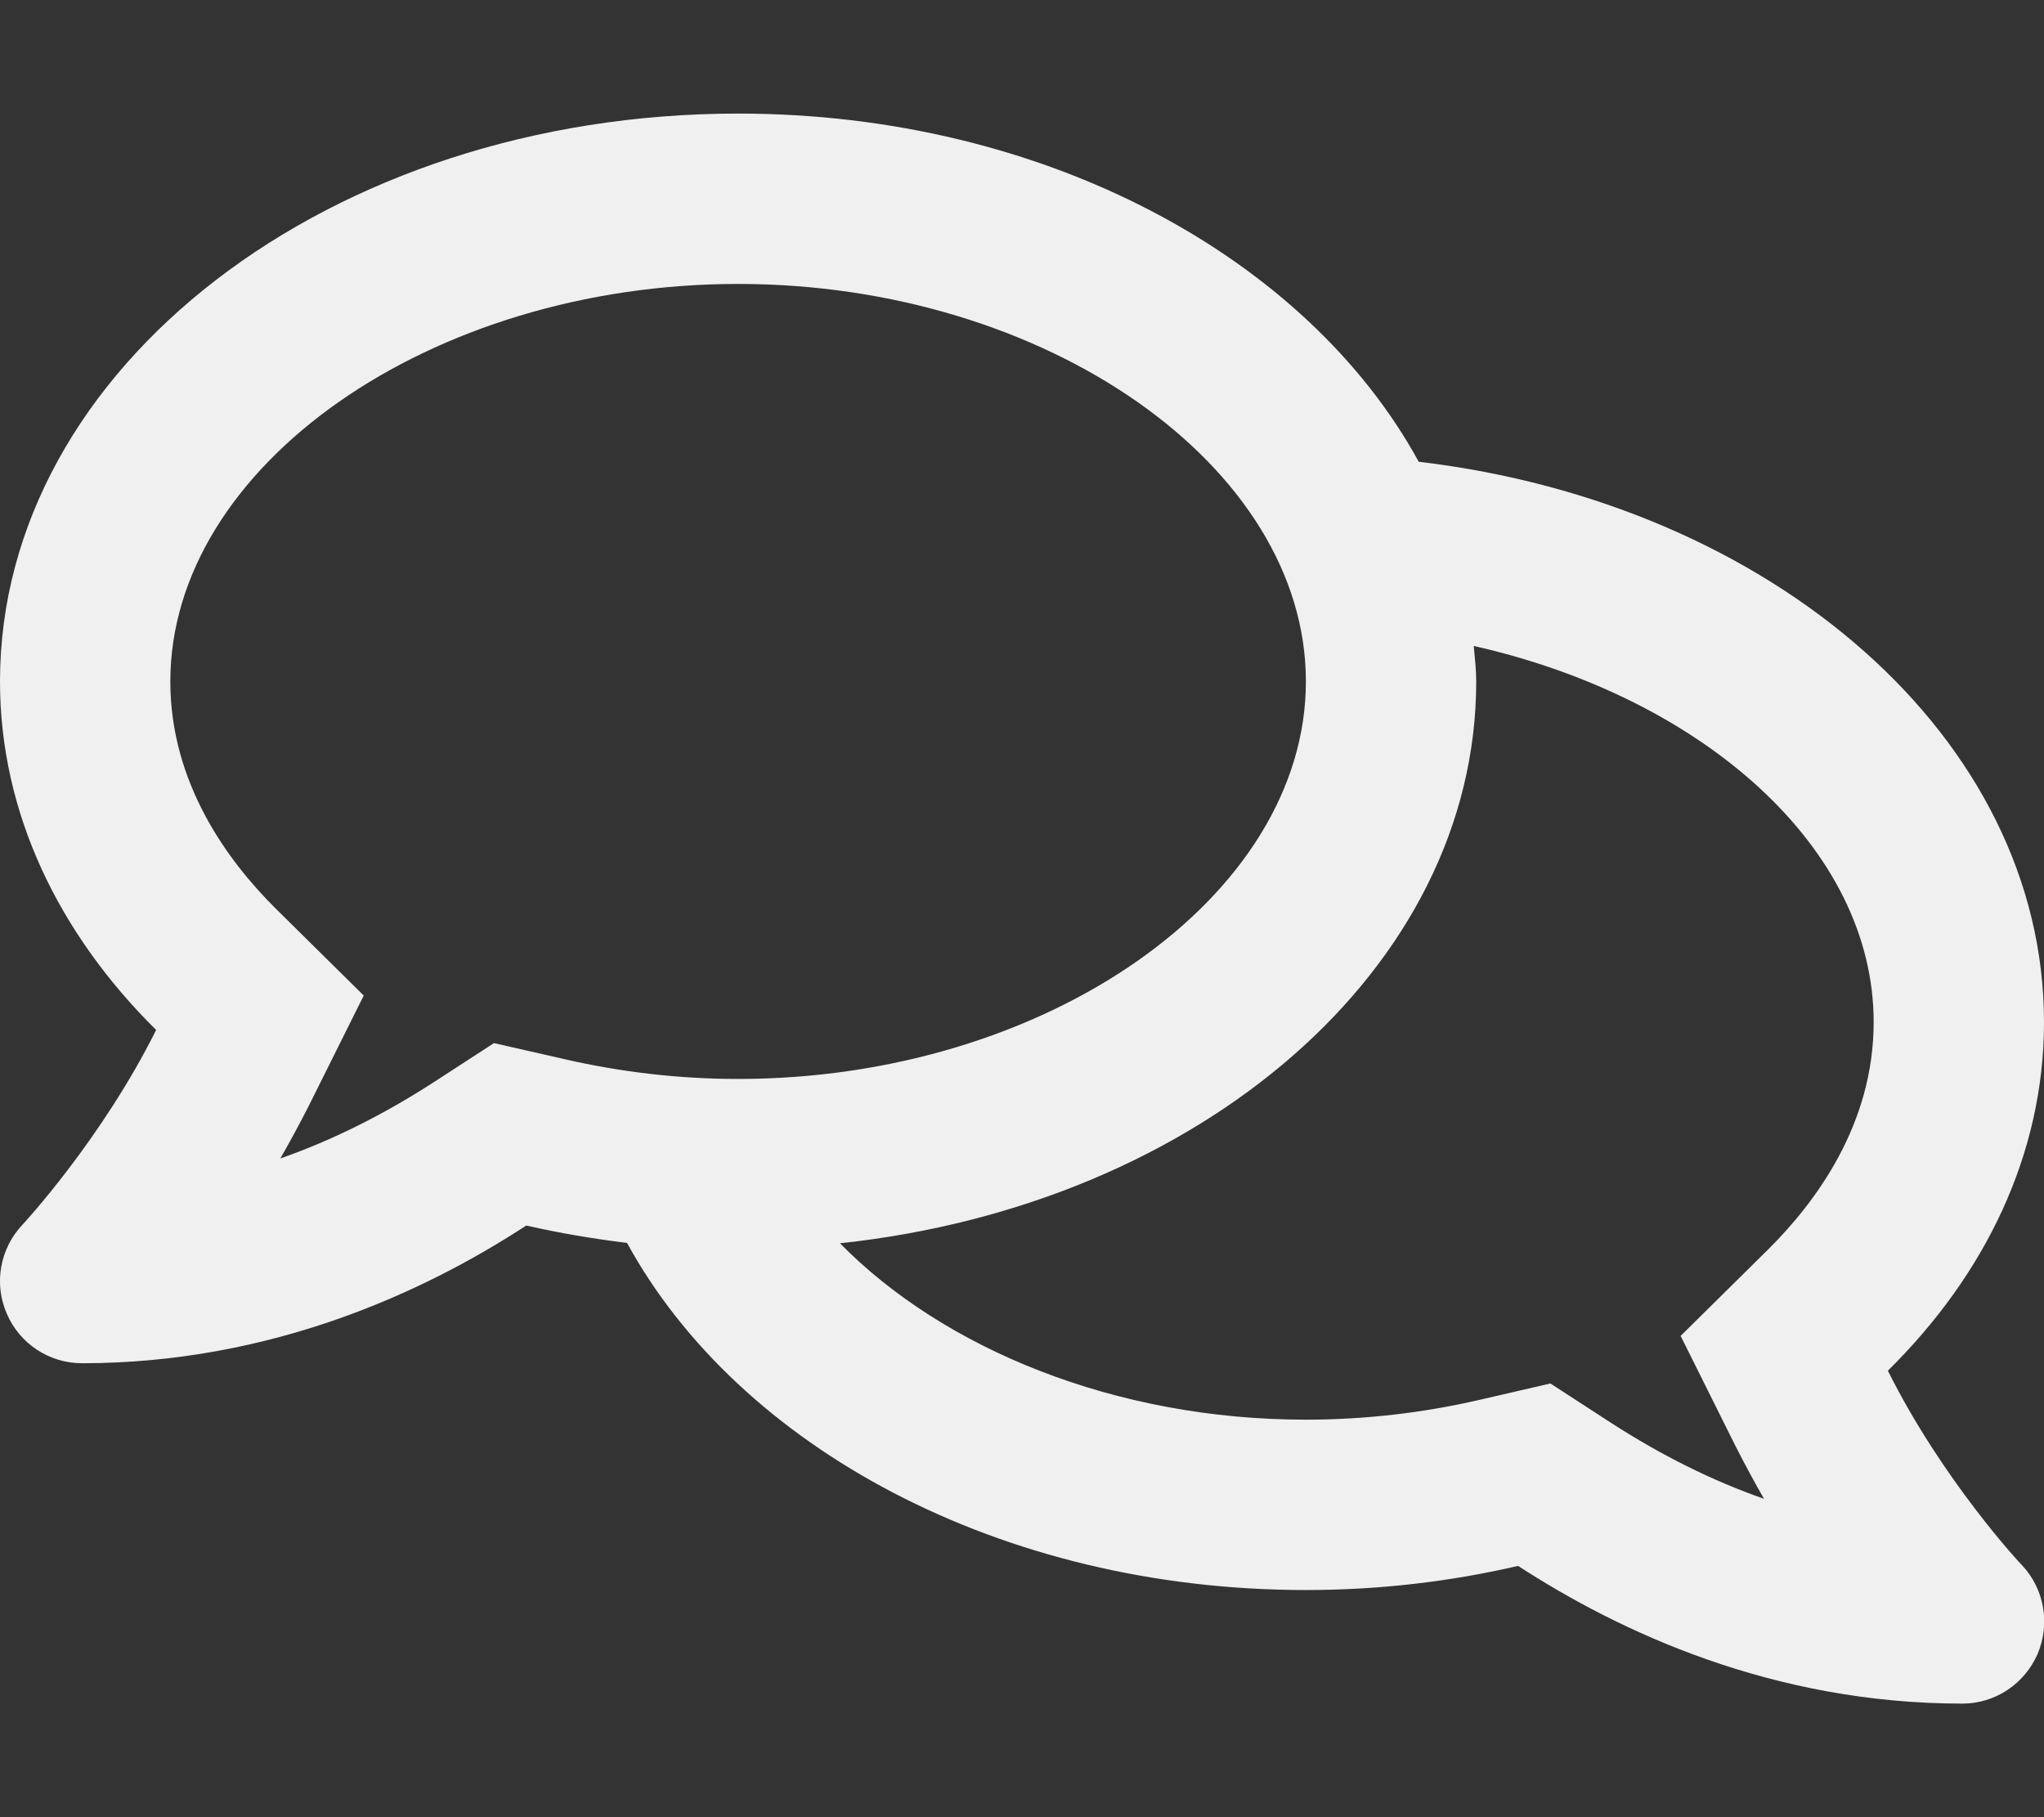 <?xml version="1.0" encoding="utf-8"?>
<!-- Generator: Adobe Illustrator 22.0.1, SVG Export Plug-In . SVG Version: 6.00 Build 0)  -->
<svg version="1.1" id="Layer_1" focusable="false" xmlns="http://www.w3.org/2000/svg" xmlns:xlink="http://www.w3.org/1999/xlink"
	 x="0px" y="0px" viewBox="0 0 576 512" style="enable-background:new 0 0 576 512;" xml:space="preserve">
<rect x="0" y="0" width="576" height="512" fill="#333333" stroke="none"/>
<style type="text/css">
	.st0{fill:#F0F0F0;}
</style>
<path class="st0" d="M532,386.2c27.5-27.1,44-61.1,44-98.2c0-80-76.5-146.1-176.2-157.9C368.3,72.5,294.3,32,208,32
	C93.1,32,0,103.6,0,192c0,37,16.5,71,44,98.2c-15.3,30.7-37.3,54.5-37.7,54.9c-6.3,6.7-8.1,16.5-4.4,25c3.6,8.5,12,14,21.2,14
	c53.5,0,96.7-20.2,125.2-38.8c9.2,2.1,18.7,3.7,28.4,4.9C208.1,407.6,281.8,448,368,448c20.8,0,40.8-2.4,59.8-6.8
	C456.3,459.7,499.4,480,553,480c9.2,0,17.5-5.5,21.2-14c3.6-8.5,1.9-18.3-4.4-25C569.4,440.7,547.3,416.9,532,386.2z M139.2,293.9
	L122.1,305c-14.1,9.1-28.5,16.3-43.1,21.4c2.7-4.7,5.4-9.7,8-14.8l15.5-31.1L77.7,256C64.2,242.6,48,220.7,48,192
	c0-60.7,73.3-112,160-112s160,51.3,160,112s-73.3,112-160,112c-16.5,0-33-1.9-49-5.6L139.2,293.9L139.2,293.9z M498.3,352
	l-24.7,24.4l15.5,31.1c2.6,5.1,5.3,10.1,8,14.8c-14.6-5.1-29-12.3-43.1-21.4l-17.1-11.1l-19.9,4.6c-16,3.7-32.5,5.6-49,5.6
	c-54,0-102.2-20.1-131.3-49.7C338,339.5,416,272.9,416,192c0-3.4-0.4-6.7-0.7-10C479.7,196.5,528,238.8,528,288
	C528,316.7,511.8,338.6,498.3,352z"/>
</svg>
